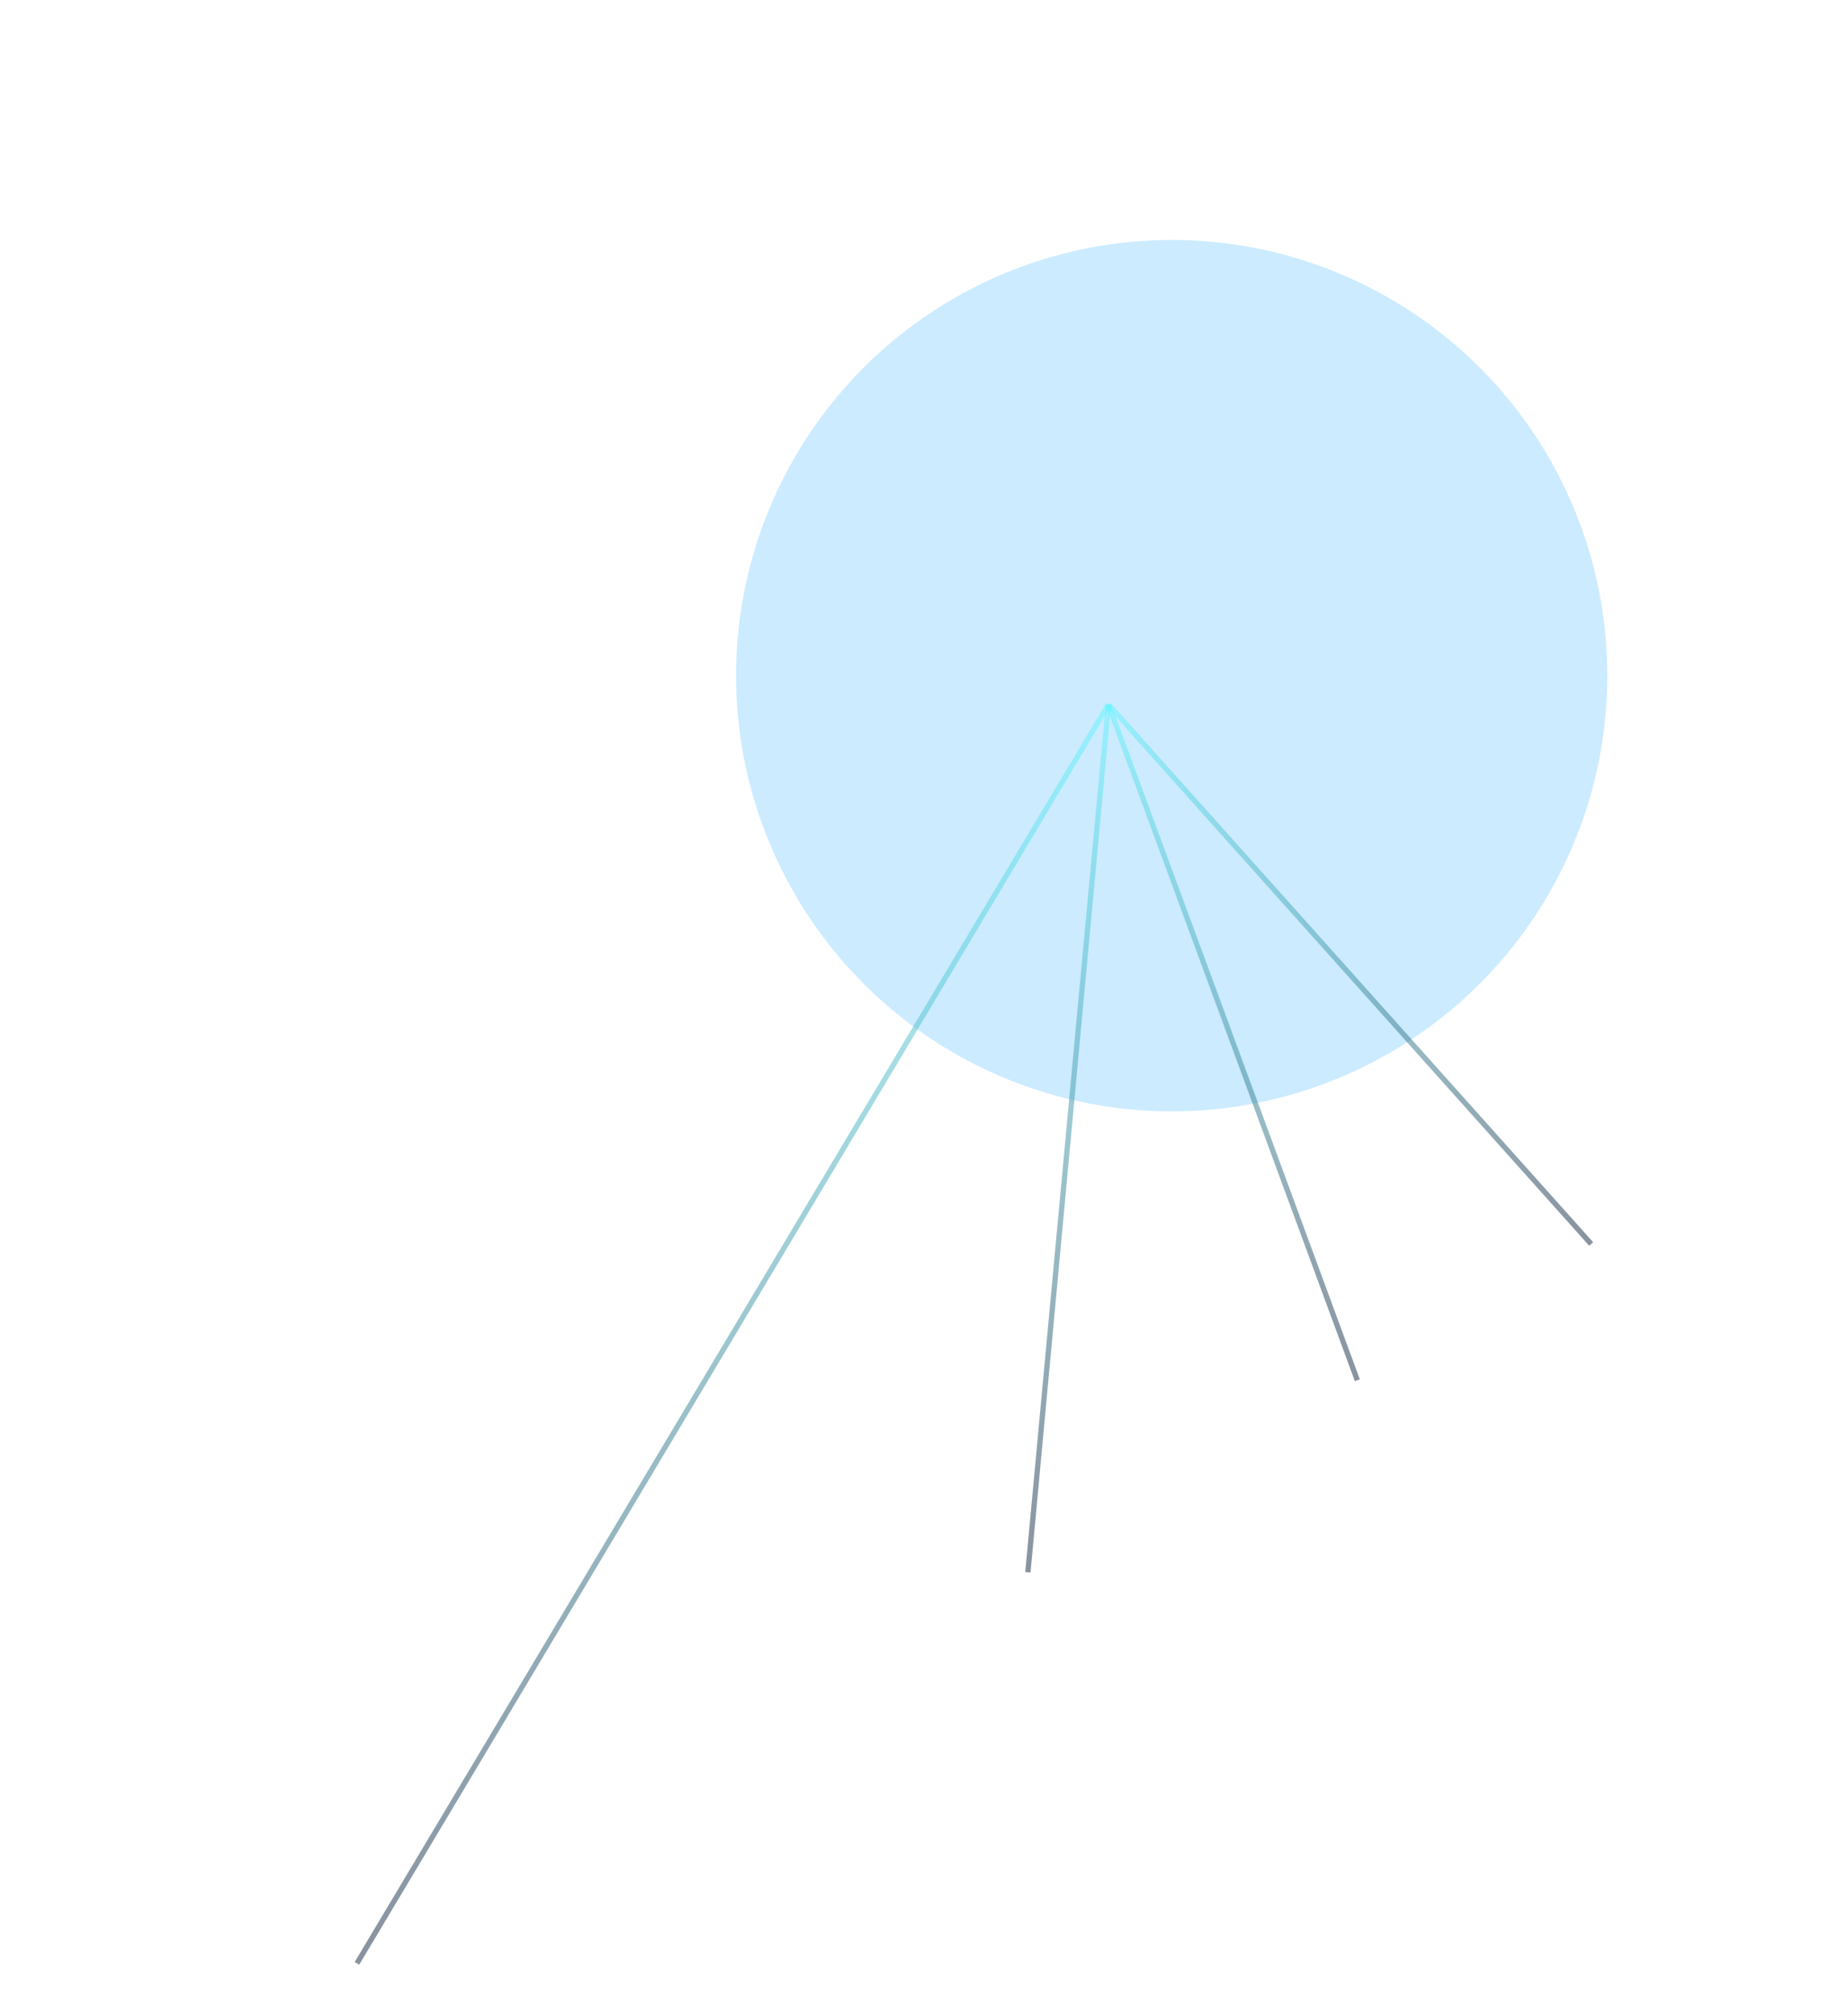 <?xml version="1.0" encoding="UTF-8"?> <svg xmlns="http://www.w3.org/2000/svg" width="949" height="1034" viewBox="0 0 949 1034" fill="none"> <g opacity="0.2" filter="url(#filter0_f)"> <ellipse cx="601.703" cy="346.906" rx="223.7" ry="223.7" transform="rotate(-120.23 601.703 346.906)" fill="#009DFF"></ellipse> </g> <g opacity="0.5" filter="url(#filter1_f)"> <path fill-rule="evenodd" clip-rule="evenodd" d="M183.305 1008.02L569.22 361.756L183.305 1008.02Z" stroke="url(#paint0_linear)" stroke-width="2.717"></path> </g> <g opacity="0.5" filter="url(#filter2_f)"> <path fill-rule="evenodd" clip-rule="evenodd" d="M817.109 638.688L569.219 361.755L817.109 638.688Z" stroke="url(#paint1_linear)" stroke-width="2.717"></path> </g> <g opacity="0.5" filter="url(#filter3_f)"> <path fill-rule="evenodd" clip-rule="evenodd" d="M527.848 807.246L569.218 361.756L527.848 807.246Z" stroke="url(#paint2_linear)" stroke-width="2.717"></path> </g> <g opacity="0.5" filter="url(#filter4_f)"> <path fill-rule="evenodd" clip-rule="evenodd" d="M697.039 708.654L569.221 361.754L697.039 708.654Z" stroke="url(#paint3_linear)" stroke-width="2.717"></path> </g> <defs> <filter id="filter0_f" x="254.873" y="0.077" width="693.659" height="693.659" filterUnits="userSpaceOnUse" color-interpolation-filters="sRGB"> <feFlood flood-opacity="0" result="BackgroundImageFix"></feFlood> <feBlend mode="normal" in="SourceGraphic" in2="BackgroundImageFix" result="shape"></feBlend> <feGaussianBlur stdDeviation="61.547" result="effect1_foregroundBlur"></feGaussianBlur> </filter> <filter id="filter1_f" x="157.52" y="336.44" width="437.485" height="696.894" filterUnits="userSpaceOnUse" color-interpolation-filters="sRGB"> <feFlood flood-opacity="0" result="BackgroundImageFix"></feFlood> <feBlend mode="normal" in="SourceGraphic" in2="BackgroundImageFix" result="shape"></feBlend> <feGaussianBlur stdDeviation="12.309" result="effect1_foregroundBlur"></feGaussianBlur> </filter> <filter id="filter2_f" x="543.588" y="336.231" width="299.151" height="327.981" filterUnits="userSpaceOnUse" color-interpolation-filters="sRGB"> <feFlood flood-opacity="0" result="BackgroundImageFix"></feFlood> <feBlend mode="normal" in="SourceGraphic" in2="BackgroundImageFix" result="shape"></feBlend> <feGaussianBlur stdDeviation="12.309" result="effect1_foregroundBlur"></feGaussianBlur> </filter> <filter id="filter3_f" x="501.877" y="337.012" width="93.312" height="494.978" filterUnits="userSpaceOnUse" color-interpolation-filters="sRGB"> <feFlood flood-opacity="0" result="BackgroundImageFix"></feFlood> <feBlend mode="normal" in="SourceGraphic" in2="BackgroundImageFix" result="shape"></feBlend> <feGaussianBlur stdDeviation="12.309" result="effect1_foregroundBlur"></feGaussianBlur> </filter> <filter id="filter4_f" x="543.328" y="336.666" width="179.605" height="397.077" filterUnits="userSpaceOnUse" color-interpolation-filters="sRGB"> <feFlood flood-opacity="0" result="BackgroundImageFix"></feFlood> <feBlend mode="normal" in="SourceGraphic" in2="BackgroundImageFix" result="shape"></feBlend> <feGaussianBlur stdDeviation="12.309" result="effect1_foregroundBlur"></feGaussianBlur> </filter> <linearGradient id="paint0_linear" x1="559.568" y1="999.454" x2="545.064" y2="362.305" gradientUnits="userSpaceOnUse"> <stop stop-color="#132641"></stop> <stop offset="1" stop-color="#61F7FF"></stop> </linearGradient> <linearGradient id="paint1_linear" x1="757.748" y1="462.587" x2="618.976" y2="509.365" gradientUnits="userSpaceOnUse"> <stop stop-color="#132641"></stop> <stop offset="1" stop-color="#61F7FF"></stop> </linearGradient> <linearGradient id="paint2_linear" x1="731.838" y1="899.068" x2="905.551" y2="513.15" gradientUnits="userSpaceOnUse"> <stop stop-color="#132641"></stop> <stop offset="1" stop-color="#61F7FF"></stop> </linearGradient> <linearGradient id="paint3_linear" x1="816.435" y1="849.771" x2="912.998" y2="768.071" gradientUnits="userSpaceOnUse"> <stop stop-color="#132641"></stop> <stop offset="1" stop-color="#61F7FF"></stop> </linearGradient> </defs> </svg> 